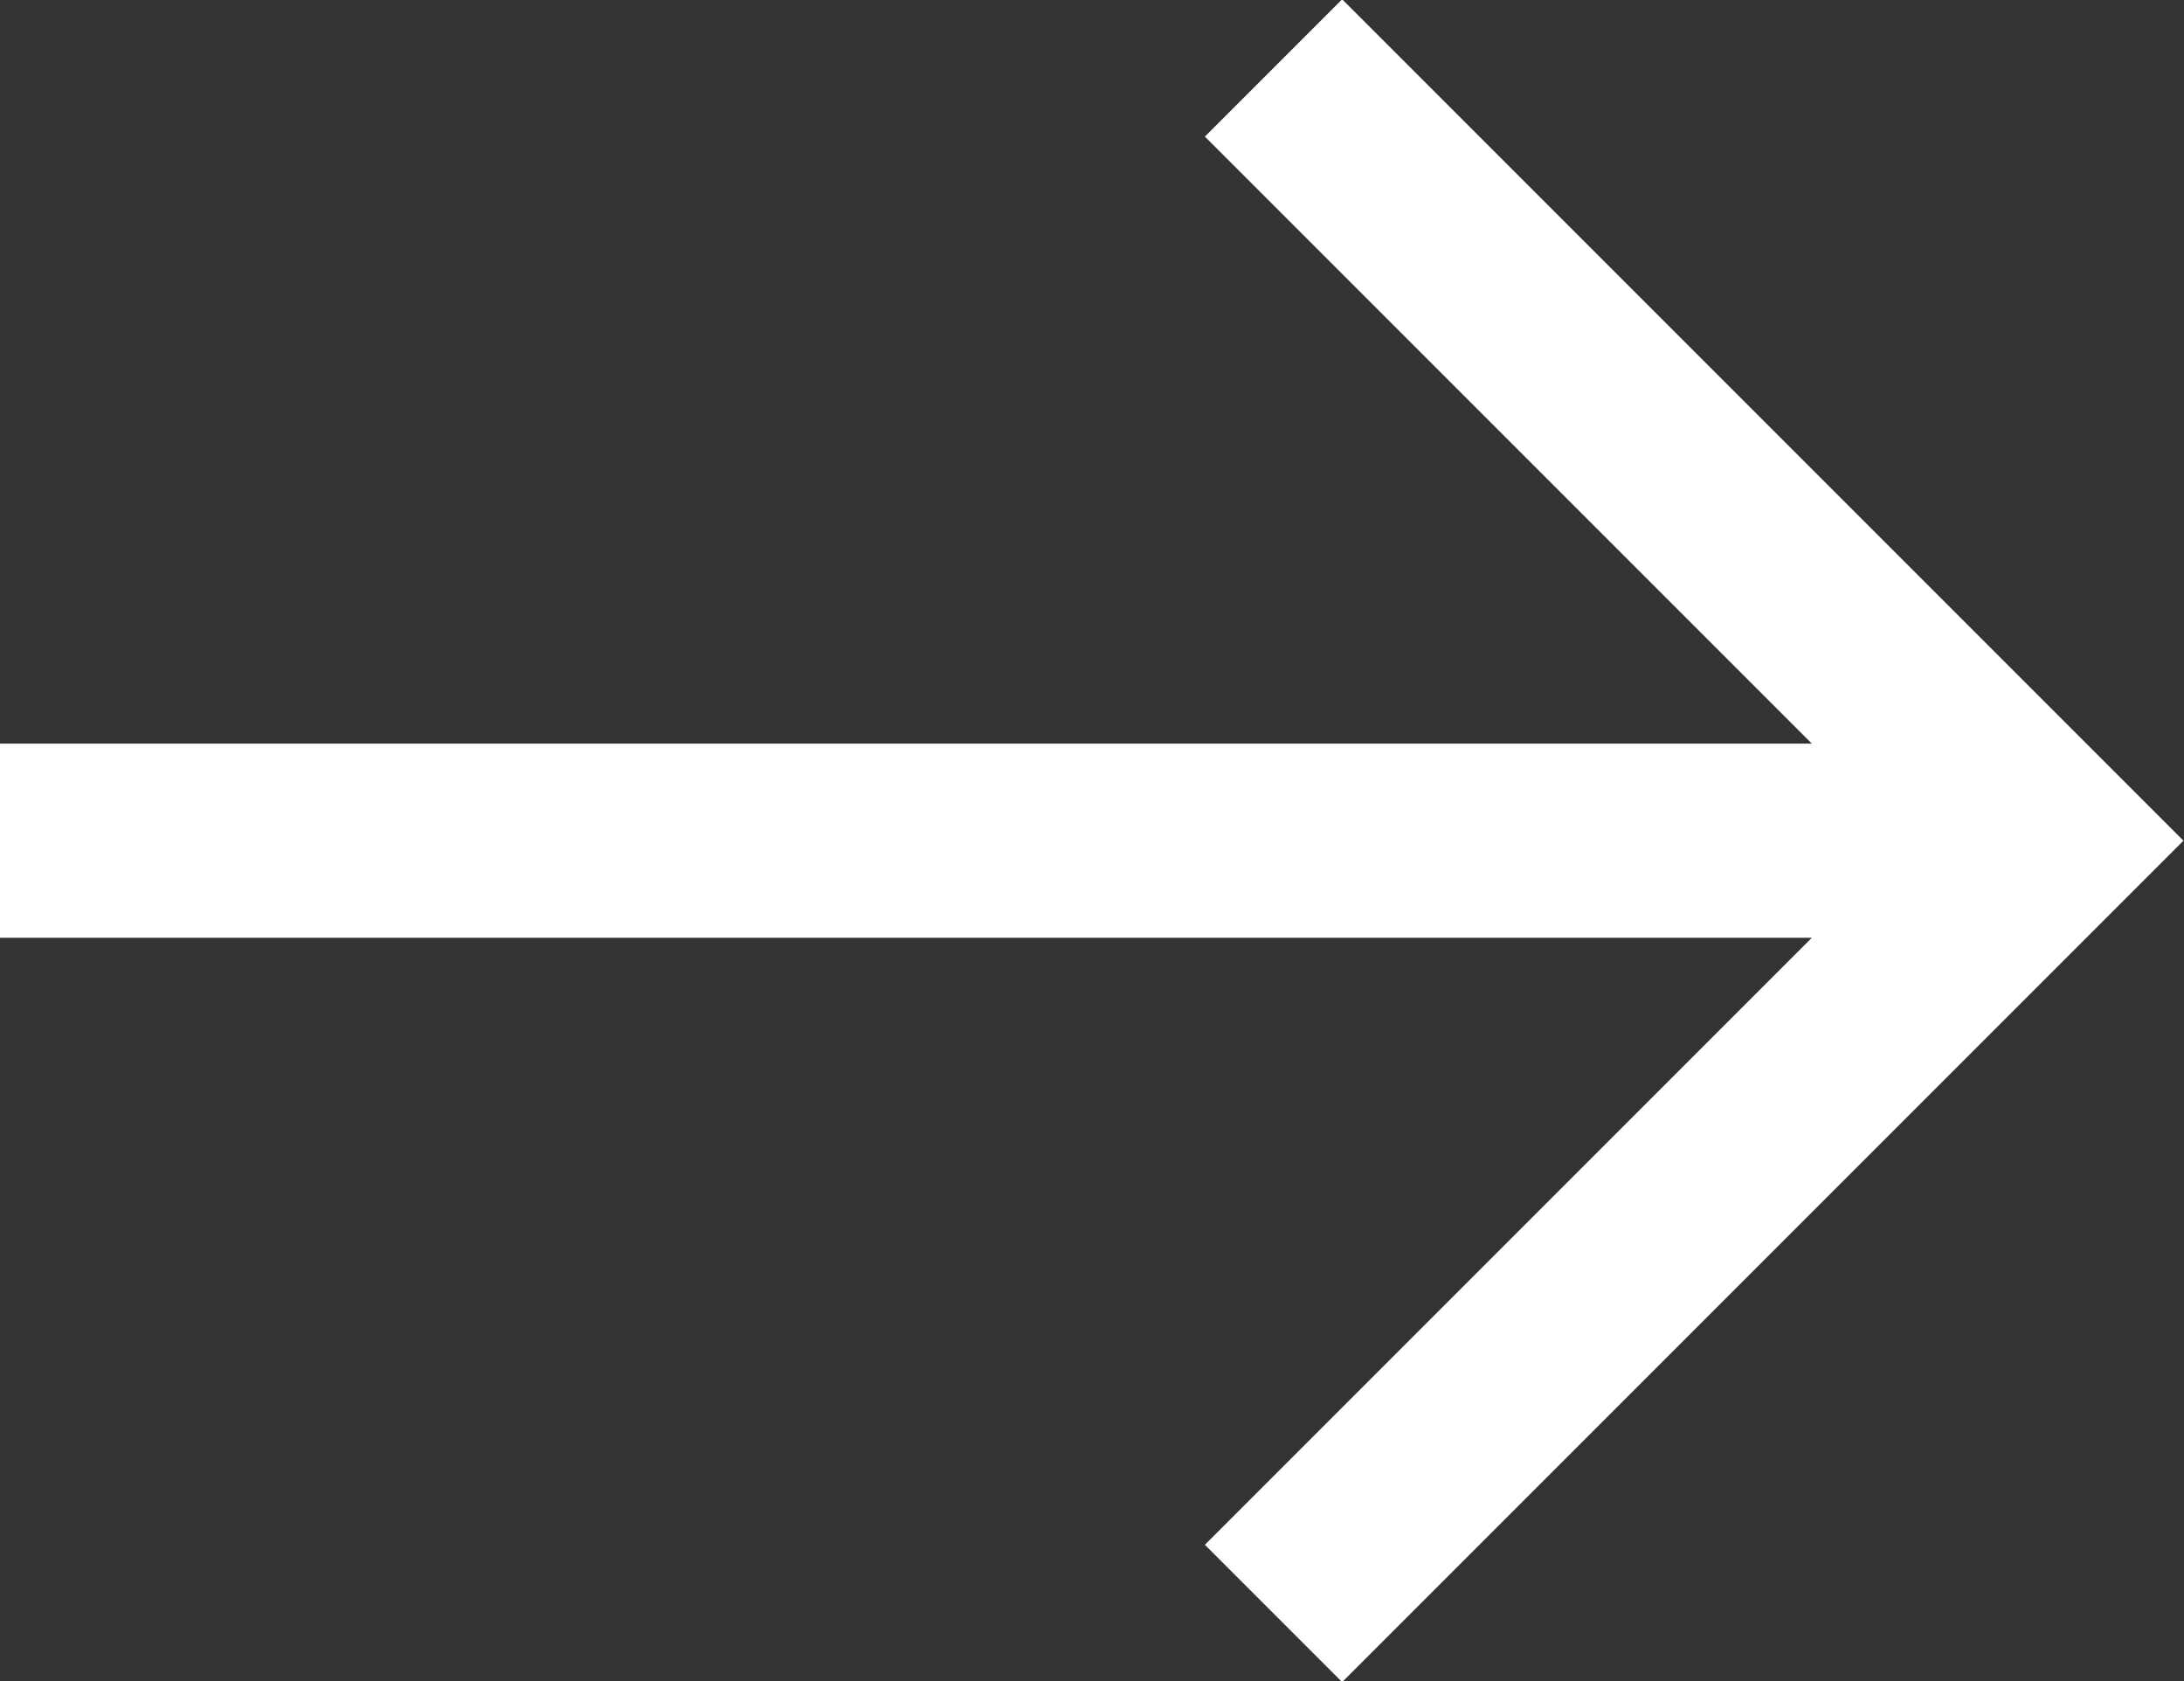 <?xml version="1.0" encoding="UTF-8"?>
<svg id="_レイヤー_2" data-name="レイヤー 2" xmlns="http://www.w3.org/2000/svg" viewBox="0 0 11.25 8.66">
  <rect x="0" y="0" width="11.25" height="8.66" fill="#333333" stroke="none"/>
  <defs>
    <style>
      .cls-1 {
        fill: none;
        stroke: #fff;
        stroke-miterlimit: 10;
      }
    </style>
  </defs>
  <g id="_レイヤー_1-2" data-name="レイヤー 1">
    <g>
      <polyline class="cls-1" points="6.56 .35 10.54 4.33 6.56 8.31"/>
      <line class="cls-1" x1="10.31" y1="4.33" y2="4.33"/>
    </g>
  </g>
</svg>